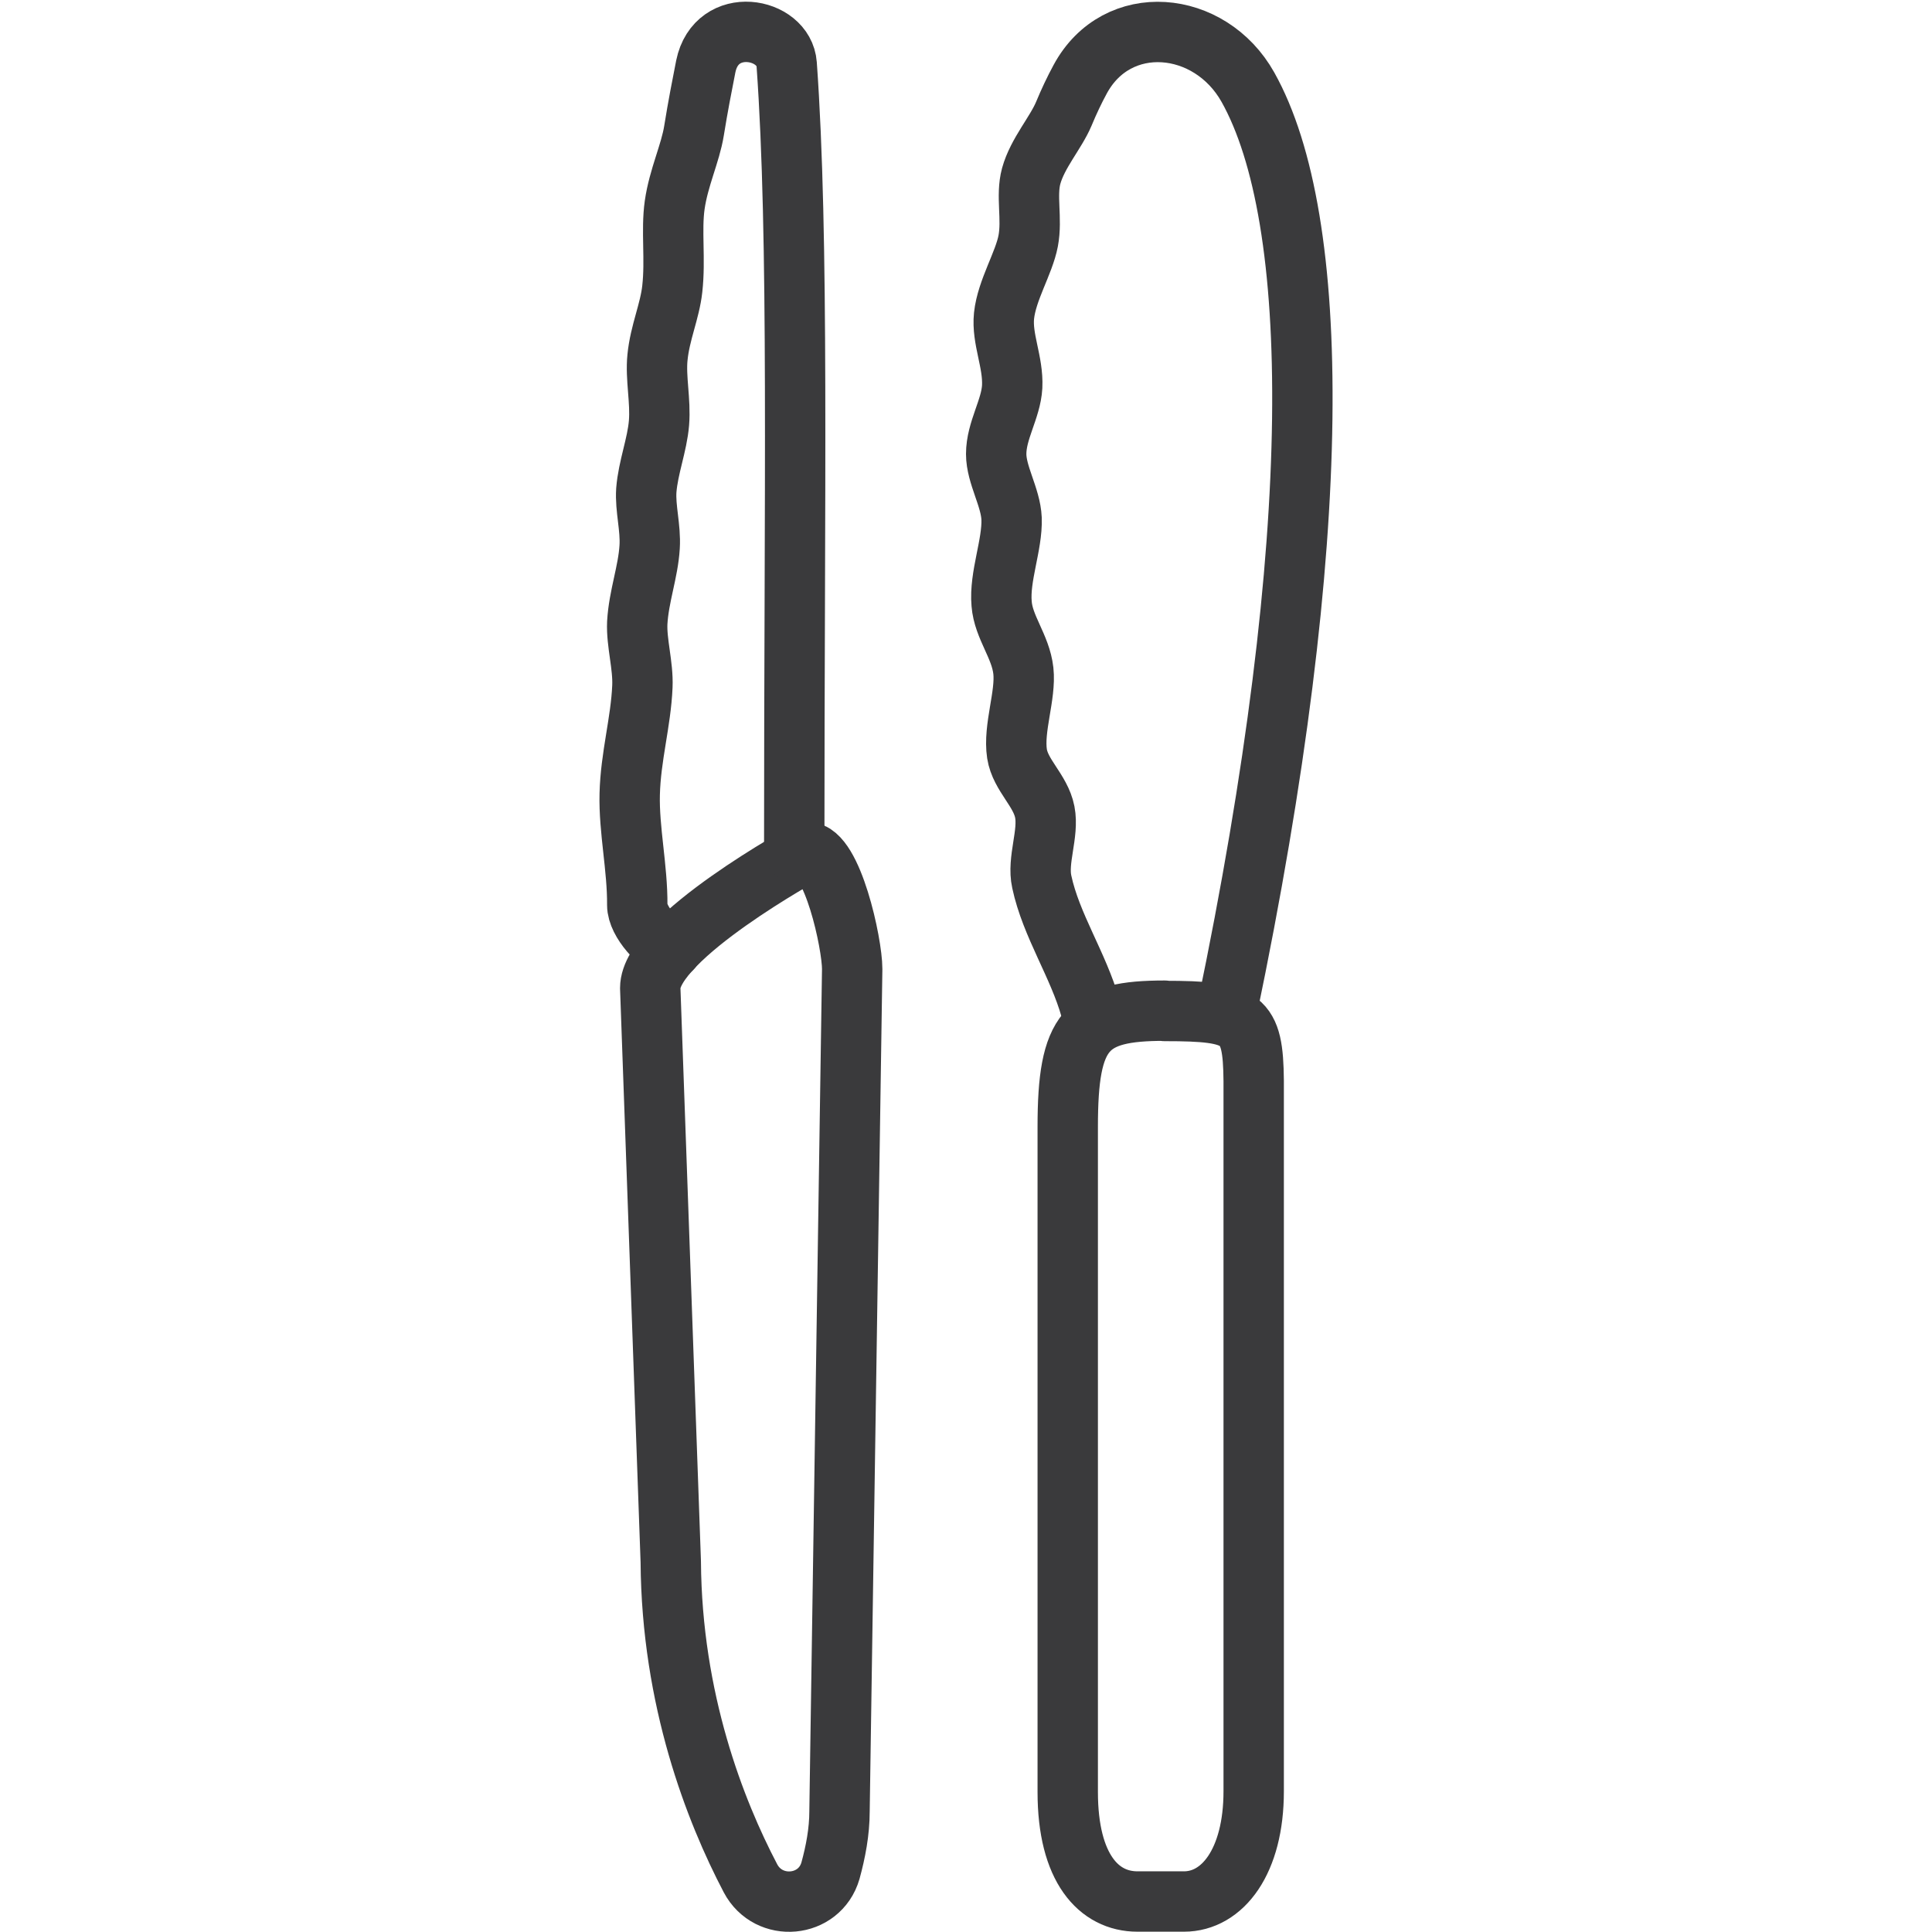 <svg viewBox="0 0 64 64" version="1.1" height="64" width="64" xmlns="http://www.w3.org/2000/svg" id="Icons">
  
  <defs>
    <style>
      .st0 {
        fill: none;
        stroke: #3a3a3c;
        stroke-linecap: round;
        stroke-linejoin: round;
        stroke-width: 2px;
      }
    </style>
  </defs>
  <g>
    <path d="M21.54,32.73c0-1.68,5.19-4.51,5.19-4.51.84,0,1.5,3.03,1.5,3.88l-.42,27.9c0,.68-.13,1.35-.3,1.97-.36,1.24-2.05,1.39-2.65.25-1.17-2.23-2.61-5.91-2.64-10.49l-.68-19Z" class="st0"></path>
    <path d="M26.31,28.22c0-12.03.16-20.36-.25-26.09-.09-1.24-2.33-1.64-2.68.07-.12.61-.26,1.32-.39,2.13-.12.75-.51,1.55-.64,2.46-.12.85.03,1.8-.08,2.78-.08.74-.41,1.45-.49,2.27-.07.68.11,1.44.05,2.17s-.36,1.47-.42,2.23c-.04.61.15,1.24.11,1.88-.05.83-.36,1.63-.41,2.51-.03.67.2,1.41.17,2.11-.05,1.18-.39,2.32-.42,3.57-.03,1.17.26,2.45.25,3.67,0,.56.74,1.33,1.14,1.45" class="st0"></path>
  </g>
  <g>
    <path d="M38.58,33.49c2.61,0,2.93.23,2.95,2.31v23.54c0,2.32-1.03,3.65-2.31,3.65h-1.54c-1.28,0-2.31-1.1-2.31-3.63v-22.03c0-3.21.6-3.85,3.21-3.85Z" class="st0"></path>
    <path d="M40.64,33.49c3.3-15.82,3.13-26.26.7-30.6-1.26-2.25-4.34-2.53-5.56-.26-.19.35-.37.73-.54,1.14-.27.64-.87,1.3-1.08,2.06-.18.66.04,1.41-.1,2.15s-.71,1.63-.8,2.48c-.08.77.31,1.53.27,2.35-.04.74-.53,1.45-.53,2.23,0,.69.48,1.43.51,2.14.03.87-.41,1.92-.33,2.82.06.78.63,1.41.72,2.22s-.34,1.9-.21,2.75c.11.71.78,1.21.92,1.93s-.26,1.59-.1,2.31c.31,1.45,1.21,2.75,1.62,4.21" class="st0"></path>
  </g>
</svg>